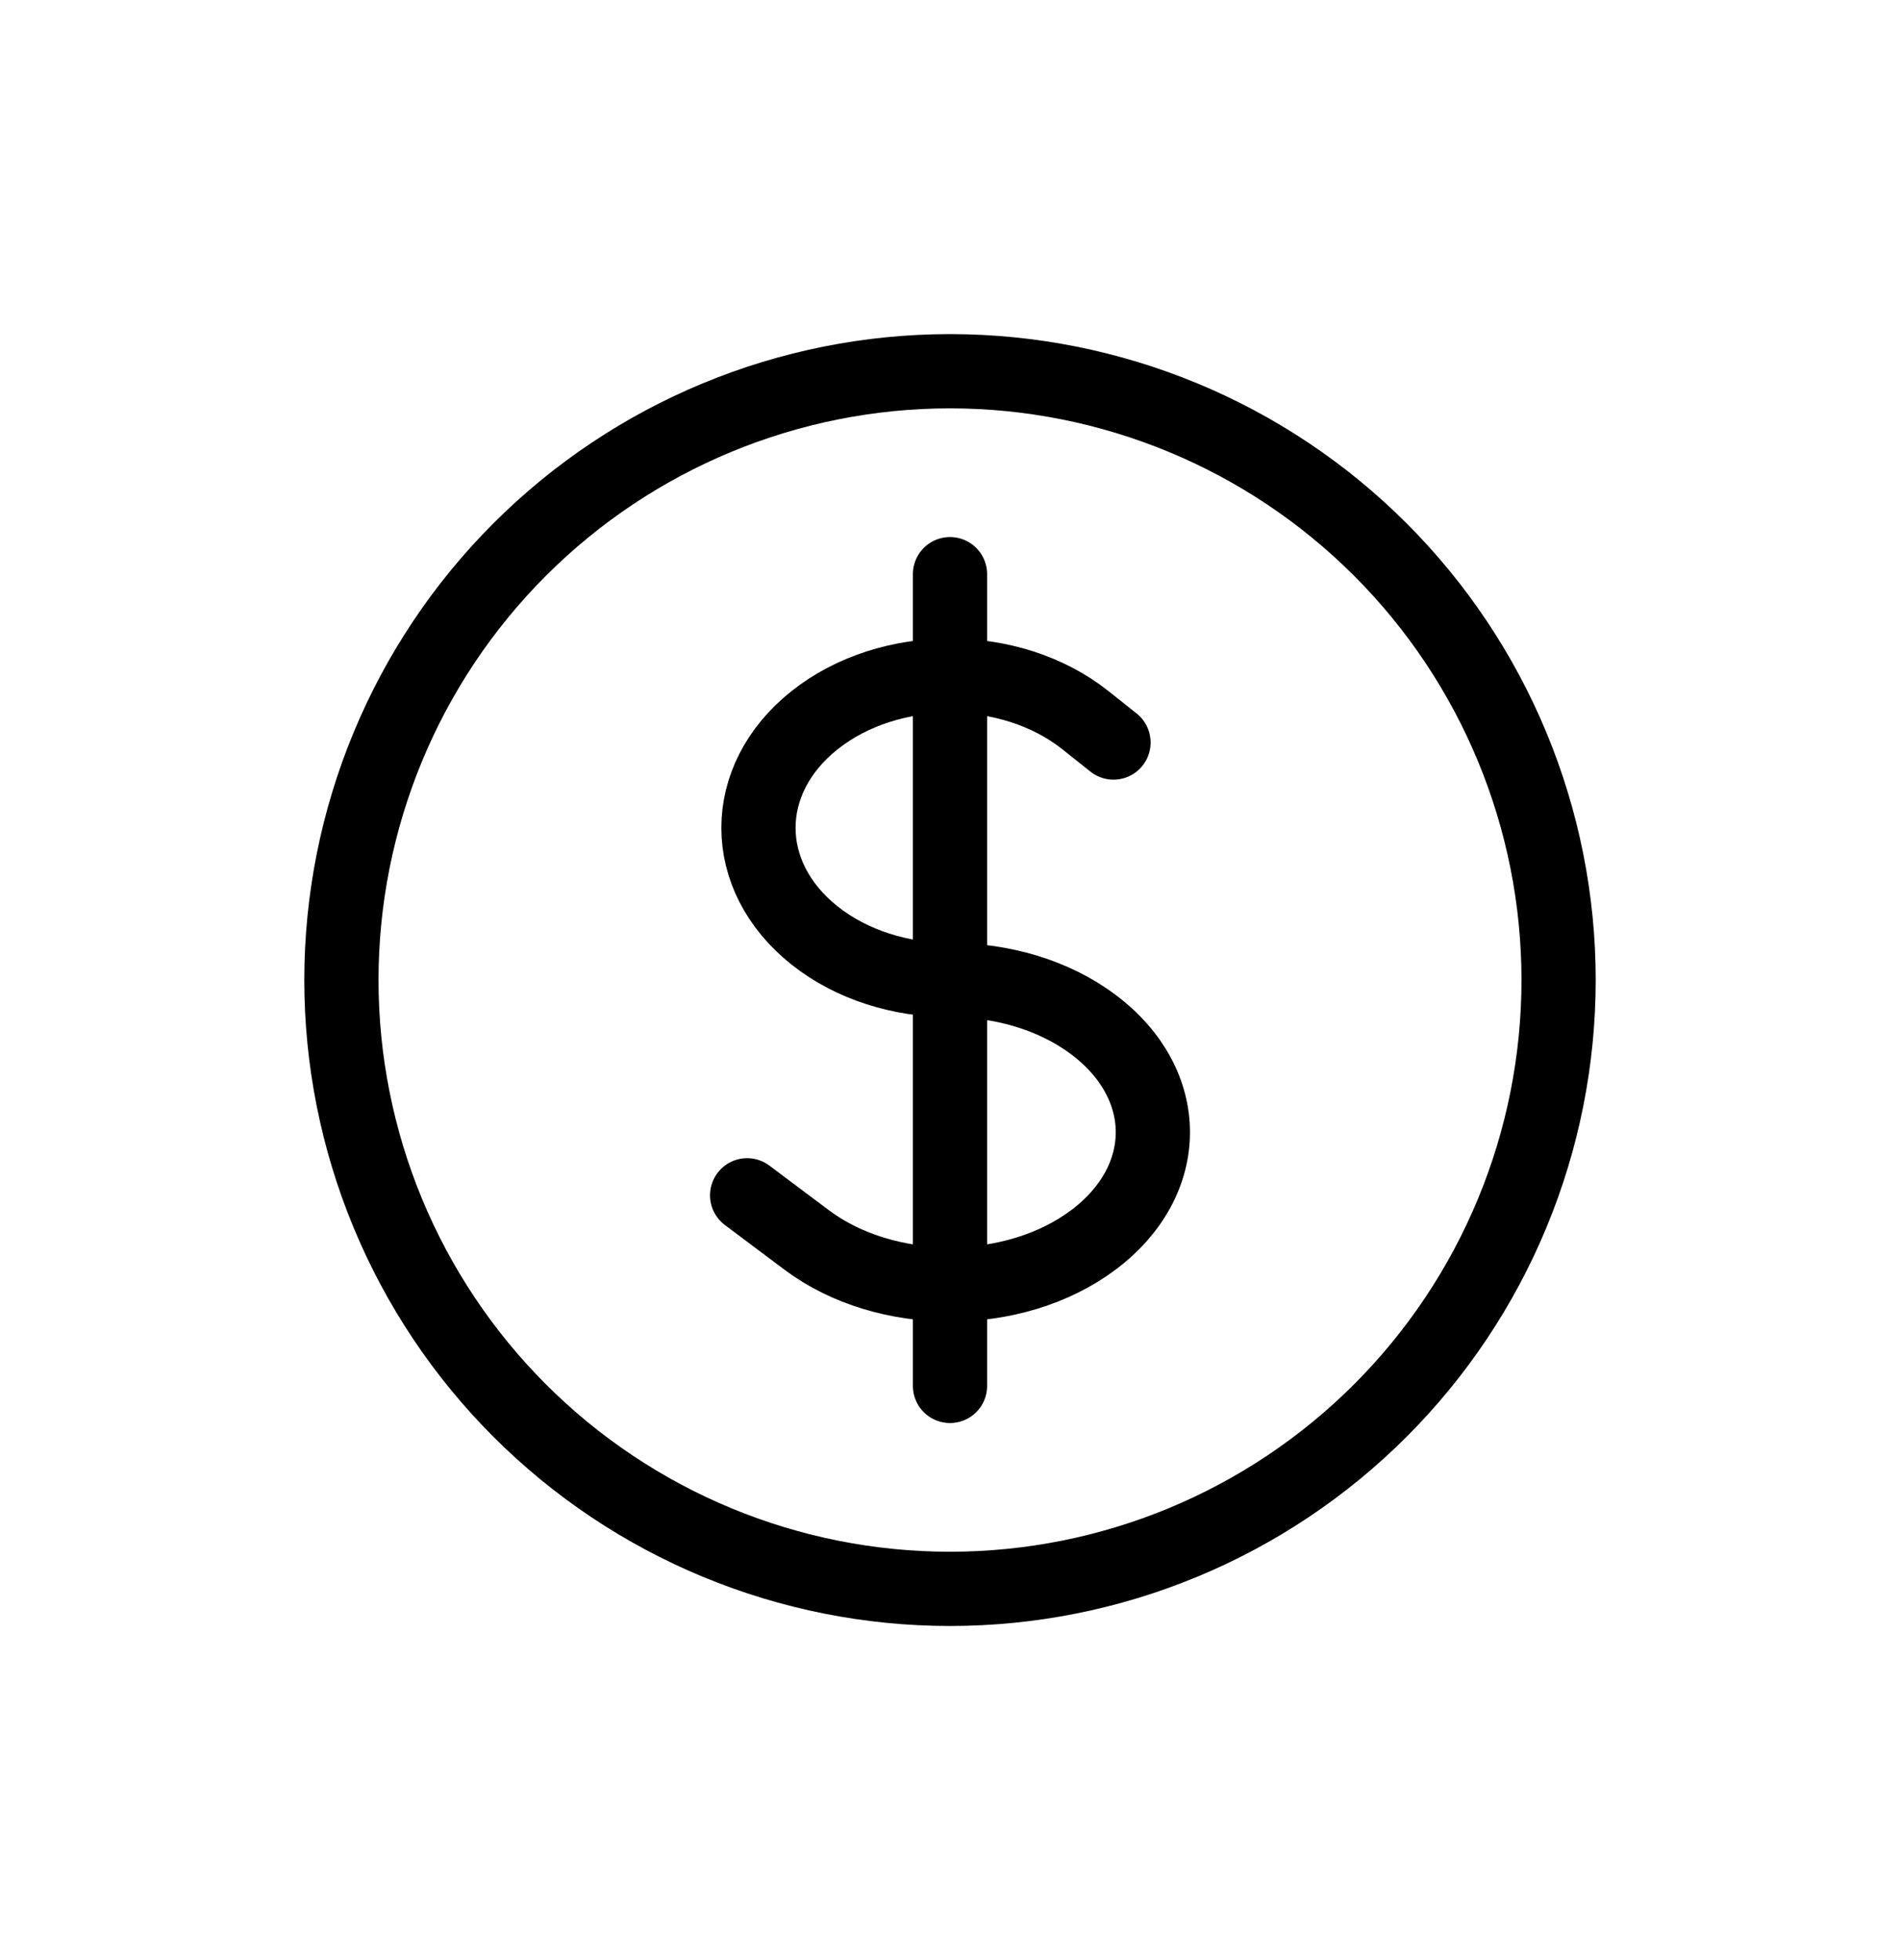 <svg width="128" height="132" viewBox="0 0 128 132" fill="none" xmlns="http://www.w3.org/2000/svg">
<rect width="128" height="132" fill="white"/>
<path d="M64 38.667V93.333M50.333 80.496L54.338 83.498C59.672 87.502 68.323 87.502 73.662 83.498C79.001 79.494 79.001 73.006 73.662 69.002C70.997 66.998 67.499 66 64 66C60.697 66 57.394 64.998 54.875 62.998C49.837 58.994 49.837 52.506 54.875 48.502C59.914 44.498 68.086 44.498 73.125 48.502L75.015 50.005M105 66C105 71.384 103.94 76.716 101.879 81.69C99.819 86.664 96.799 91.184 92.991 94.991C89.184 98.799 84.664 101.819 79.69 103.879C74.716 105.94 69.384 107 64 107C58.616 107 53.284 105.94 48.31 103.879C43.336 101.819 38.816 98.799 35.009 94.991C31.201 91.184 28.181 86.664 26.121 81.69C24.061 76.716 23 71.384 23 66C23 55.126 27.32 44.698 35.009 37.009C42.698 29.32 53.126 25 64 25C74.874 25 85.302 29.32 92.991 37.009C100.68 44.698 105 55.126 105 66Z" stroke="black" stroke-width="5" stroke-linecap="round" stroke-linejoin="round"/>
</svg>
